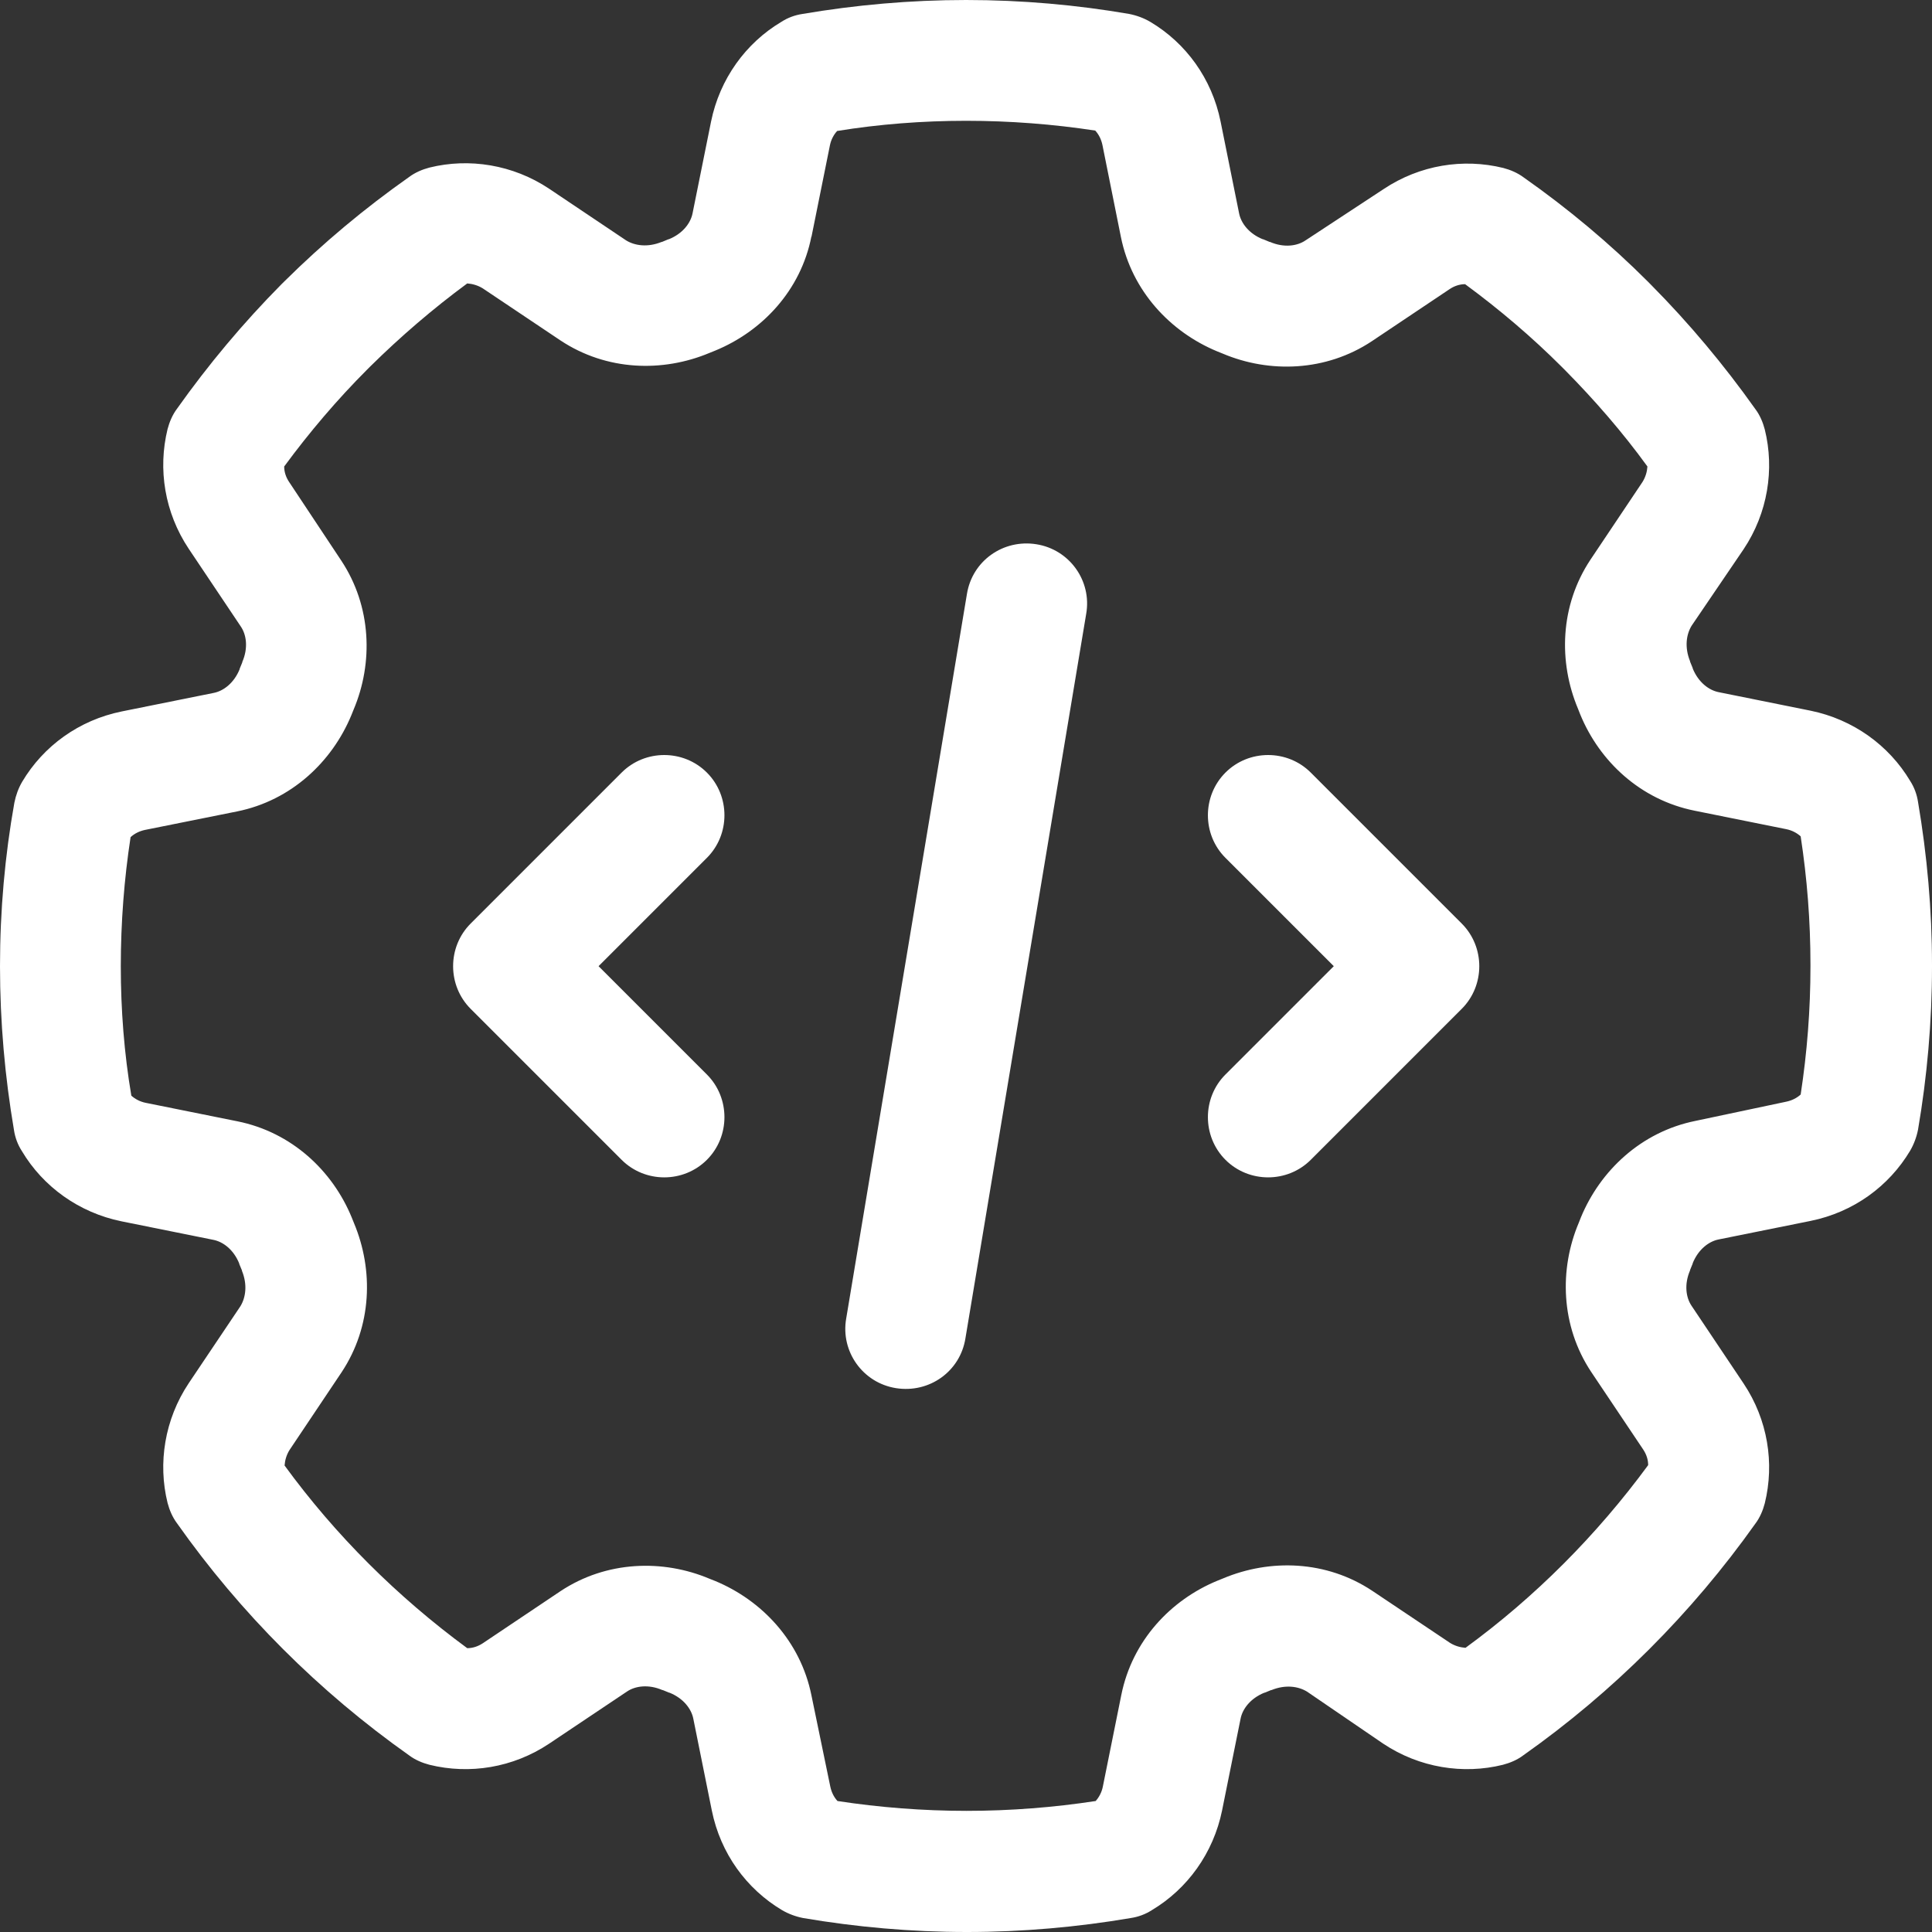 <svg width="44" height="44" viewBox="0 0 44 44" fill="none" xmlns="http://www.w3.org/2000/svg">
<rect x="0" y="0" width="44" height="44" fill="#333333" stroke="none"/>
<path d="M18.48 5.398L18.901 3.309C18.927 3.18 18.987 3.069 19.065 2.983C20.019 2.828 21.007 2.751 22.004 2.751C23.001 2.751 23.99 2.828 24.944 2.974C25.03 3.069 25.081 3.18 25.107 3.301L25.528 5.398C25.778 6.636 26.663 7.564 27.72 8.002L27.849 8.054C28.906 8.501 30.196 8.466 31.244 7.77L33.015 6.584C33.118 6.515 33.239 6.472 33.367 6.472C34.15 7.048 34.889 7.676 35.568 8.355L35.637 8.424C36.316 9.111 36.952 9.842 37.519 10.624C37.511 10.744 37.476 10.865 37.407 10.976L36.221 12.747C35.525 13.796 35.49 15.076 35.938 16.142L35.989 16.271C36.427 17.337 37.356 18.214 38.593 18.463L40.682 18.884C40.811 18.91 40.923 18.97 41.009 19.047C41.155 20.002 41.232 20.973 41.232 21.97V22.004C41.232 23.001 41.155 23.973 41.009 24.927C40.914 25.013 40.803 25.064 40.682 25.09L38.611 25.528C37.373 25.778 36.445 26.663 36.006 27.72L35.955 27.849C35.508 28.906 35.542 30.196 36.238 31.244L37.425 33.015C37.493 33.118 37.536 33.239 37.536 33.367C36.367 34.958 34.966 36.367 33.376 37.528C33.256 37.519 33.135 37.485 33.024 37.416L31.253 36.23C30.204 35.533 28.924 35.499 27.858 35.946L27.729 35.998C26.663 36.436 25.786 37.364 25.537 38.602L25.116 40.691C25.09 40.82 25.03 40.931 24.953 41.017C23.998 41.163 23.01 41.241 22.013 41.241C21.016 41.241 20.027 41.163 19.073 41.017C18.987 40.923 18.936 40.811 18.91 40.691L18.48 38.611C18.231 37.373 17.346 36.445 16.288 36.006L16.159 35.955C15.102 35.508 13.813 35.542 12.764 36.238L10.994 37.425C10.89 37.493 10.77 37.536 10.641 37.536C9.051 36.367 7.641 34.966 6.481 33.376C6.49 33.256 6.524 33.135 6.593 33.024L7.779 31.253C8.475 30.204 8.509 28.924 8.063 27.858L8.011 27.729C7.573 26.663 6.644 25.786 5.407 25.537L3.318 25.116C3.189 25.09 3.077 25.03 2.991 24.953C2.828 23.99 2.751 23.001 2.751 22.004C2.751 21.007 2.828 20.019 2.974 19.065C3.069 18.979 3.18 18.927 3.301 18.901L5.398 18.48C6.636 18.231 7.564 17.346 8.002 16.288L8.054 16.159C8.501 15.102 8.466 13.813 7.77 12.764L6.584 10.976C6.515 10.873 6.472 10.753 6.472 10.624C7.048 9.842 7.676 9.103 8.363 8.415L8.432 8.346C9.12 7.667 9.859 7.031 10.641 6.455C10.761 6.464 10.882 6.498 10.994 6.567L12.764 7.753C13.813 8.449 15.094 8.484 16.159 8.037L16.288 7.985C17.354 7.547 18.239 6.618 18.48 5.381V5.398ZM22.004 0C20.732 0 19.486 0.112 18.274 0.318C18.102 0.344 17.939 0.404 17.793 0.499C16.985 0.98 16.392 1.796 16.194 2.768L15.773 4.856C15.73 5.08 15.549 5.321 15.231 5.449C15.231 5.449 15.231 5.449 15.223 5.449L15.076 5.51C15.076 5.51 15.076 5.51 15.068 5.51C14.75 5.639 14.457 5.596 14.26 5.475L12.506 4.298C11.681 3.748 10.684 3.593 9.782 3.816C9.618 3.859 9.455 3.928 9.317 4.031C8.303 4.745 7.358 5.535 6.481 6.404L6.412 6.472C5.535 7.358 4.745 8.303 4.031 9.309C3.928 9.446 3.859 9.61 3.816 9.773C3.593 10.684 3.748 11.673 4.298 12.498L5.484 14.268C5.613 14.457 5.656 14.758 5.518 15.076C5.518 15.076 5.518 15.076 5.518 15.085L5.458 15.231C5.458 15.231 5.458 15.231 5.458 15.24C5.329 15.558 5.088 15.738 4.865 15.781L2.776 16.202C1.796 16.4 0.988 16.993 0.507 17.801C0.421 17.947 0.361 18.111 0.327 18.282C0.112 19.486 0 20.732 0 22.004C0 23.276 0.112 24.523 0.318 25.735C0.344 25.907 0.404 26.07 0.499 26.216C0.98 27.024 1.796 27.617 2.768 27.815L4.856 28.236C5.08 28.279 5.321 28.459 5.449 28.777C5.449 28.777 5.449 28.777 5.449 28.786L5.51 28.932C5.51 28.932 5.51 28.932 5.51 28.941C5.639 29.259 5.596 29.551 5.475 29.749L4.298 31.502C3.748 32.327 3.593 33.325 3.816 34.227C3.859 34.39 3.928 34.554 4.031 34.691C5.475 36.737 7.263 38.525 9.317 39.977C9.455 40.081 9.618 40.149 9.782 40.192C10.693 40.416 11.681 40.261 12.506 39.711L14.277 38.525C14.466 38.396 14.767 38.353 15.085 38.49C15.085 38.49 15.085 38.49 15.094 38.49L15.24 38.55C15.24 38.55 15.24 38.55 15.248 38.55C15.566 38.679 15.747 38.92 15.79 39.144L16.211 41.232C16.409 42.212 17.002 43.02 17.81 43.502C17.956 43.587 18.119 43.648 18.291 43.682C19.503 43.888 20.749 44 22.021 44C23.294 44 24.54 43.888 25.752 43.682C25.924 43.656 26.087 43.596 26.233 43.502C27.041 43.02 27.634 42.204 27.832 41.232L28.253 39.144C28.296 38.92 28.477 38.679 28.795 38.55C28.795 38.55 28.795 38.55 28.803 38.55L28.949 38.49C28.949 38.49 28.949 38.49 28.958 38.49C29.276 38.361 29.568 38.404 29.766 38.525L31.502 39.711C32.327 40.261 33.325 40.416 34.227 40.192C34.39 40.149 34.554 40.081 34.691 39.977C36.737 38.533 38.525 36.745 39.977 34.7C40.081 34.562 40.149 34.399 40.192 34.236C40.416 33.325 40.261 32.336 39.711 31.511L38.525 29.74C38.396 29.551 38.353 29.25 38.49 28.932C38.49 28.932 38.49 28.932 38.49 28.924L38.55 28.777C38.55 28.777 38.55 28.777 38.55 28.769C38.679 28.451 38.92 28.27 39.144 28.227L41.232 27.806C42.212 27.608 43.02 27.015 43.502 26.207C43.587 26.061 43.648 25.898 43.682 25.726C43.888 24.523 44 23.276 44 22.013V21.979C44 20.715 43.888 19.477 43.682 18.265C43.656 18.093 43.596 17.93 43.502 17.784C43.02 16.976 42.204 16.383 41.232 16.185L39.144 15.764C38.92 15.721 38.679 15.54 38.55 15.223C38.55 15.223 38.55 15.223 38.55 15.214L38.49 15.068C38.49 15.068 38.49 15.068 38.49 15.059C38.361 14.741 38.404 14.449 38.525 14.251L39.711 12.506C40.261 11.681 40.416 10.684 40.192 9.782C40.149 9.618 40.081 9.455 39.977 9.317C39.264 8.312 38.473 7.366 37.605 6.49L37.528 6.412C36.66 5.544 35.714 4.753 34.7 4.04C34.562 3.937 34.399 3.868 34.236 3.825C33.325 3.601 32.336 3.756 31.511 4.306L29.732 5.475C29.543 5.604 29.242 5.647 28.924 5.51C28.924 5.51 28.924 5.51 28.915 5.51L28.769 5.449C28.769 5.449 28.769 5.449 28.76 5.449C28.442 5.321 28.262 5.08 28.219 4.856L27.798 2.768C27.6 1.788 27.007 0.98 26.199 0.499C26.053 0.413 25.889 0.352 25.718 0.318C24.523 0.112 23.276 0 22.004 0ZM24.738 13.976C24.867 13.228 24.359 12.515 23.603 12.395C22.847 12.274 22.142 12.773 22.021 13.529L19.271 30.032C19.142 30.78 19.649 31.494 20.405 31.614C21.162 31.734 21.867 31.236 21.987 30.479L24.738 13.976ZM16.099 19.537C16.632 19.005 16.632 18.128 16.099 17.595C15.566 17.062 14.69 17.062 14.157 17.595L10.719 21.033C10.186 21.566 10.186 22.443 10.719 22.976L14.157 26.414C14.69 26.947 15.566 26.947 16.099 26.414C16.632 25.881 16.632 25.004 16.099 24.471L13.632 22.004L16.099 19.537ZM29.852 17.595C29.319 17.062 28.442 17.062 27.909 17.595C27.376 18.128 27.376 19.005 27.909 19.537L30.376 22.004L27.909 24.471C27.376 25.004 27.376 25.881 27.909 26.414C28.442 26.947 29.319 26.947 29.852 26.414L33.29 22.976C33.823 22.443 33.823 21.566 33.29 21.033L29.852 17.595Z" fill="white"/>
</svg>
